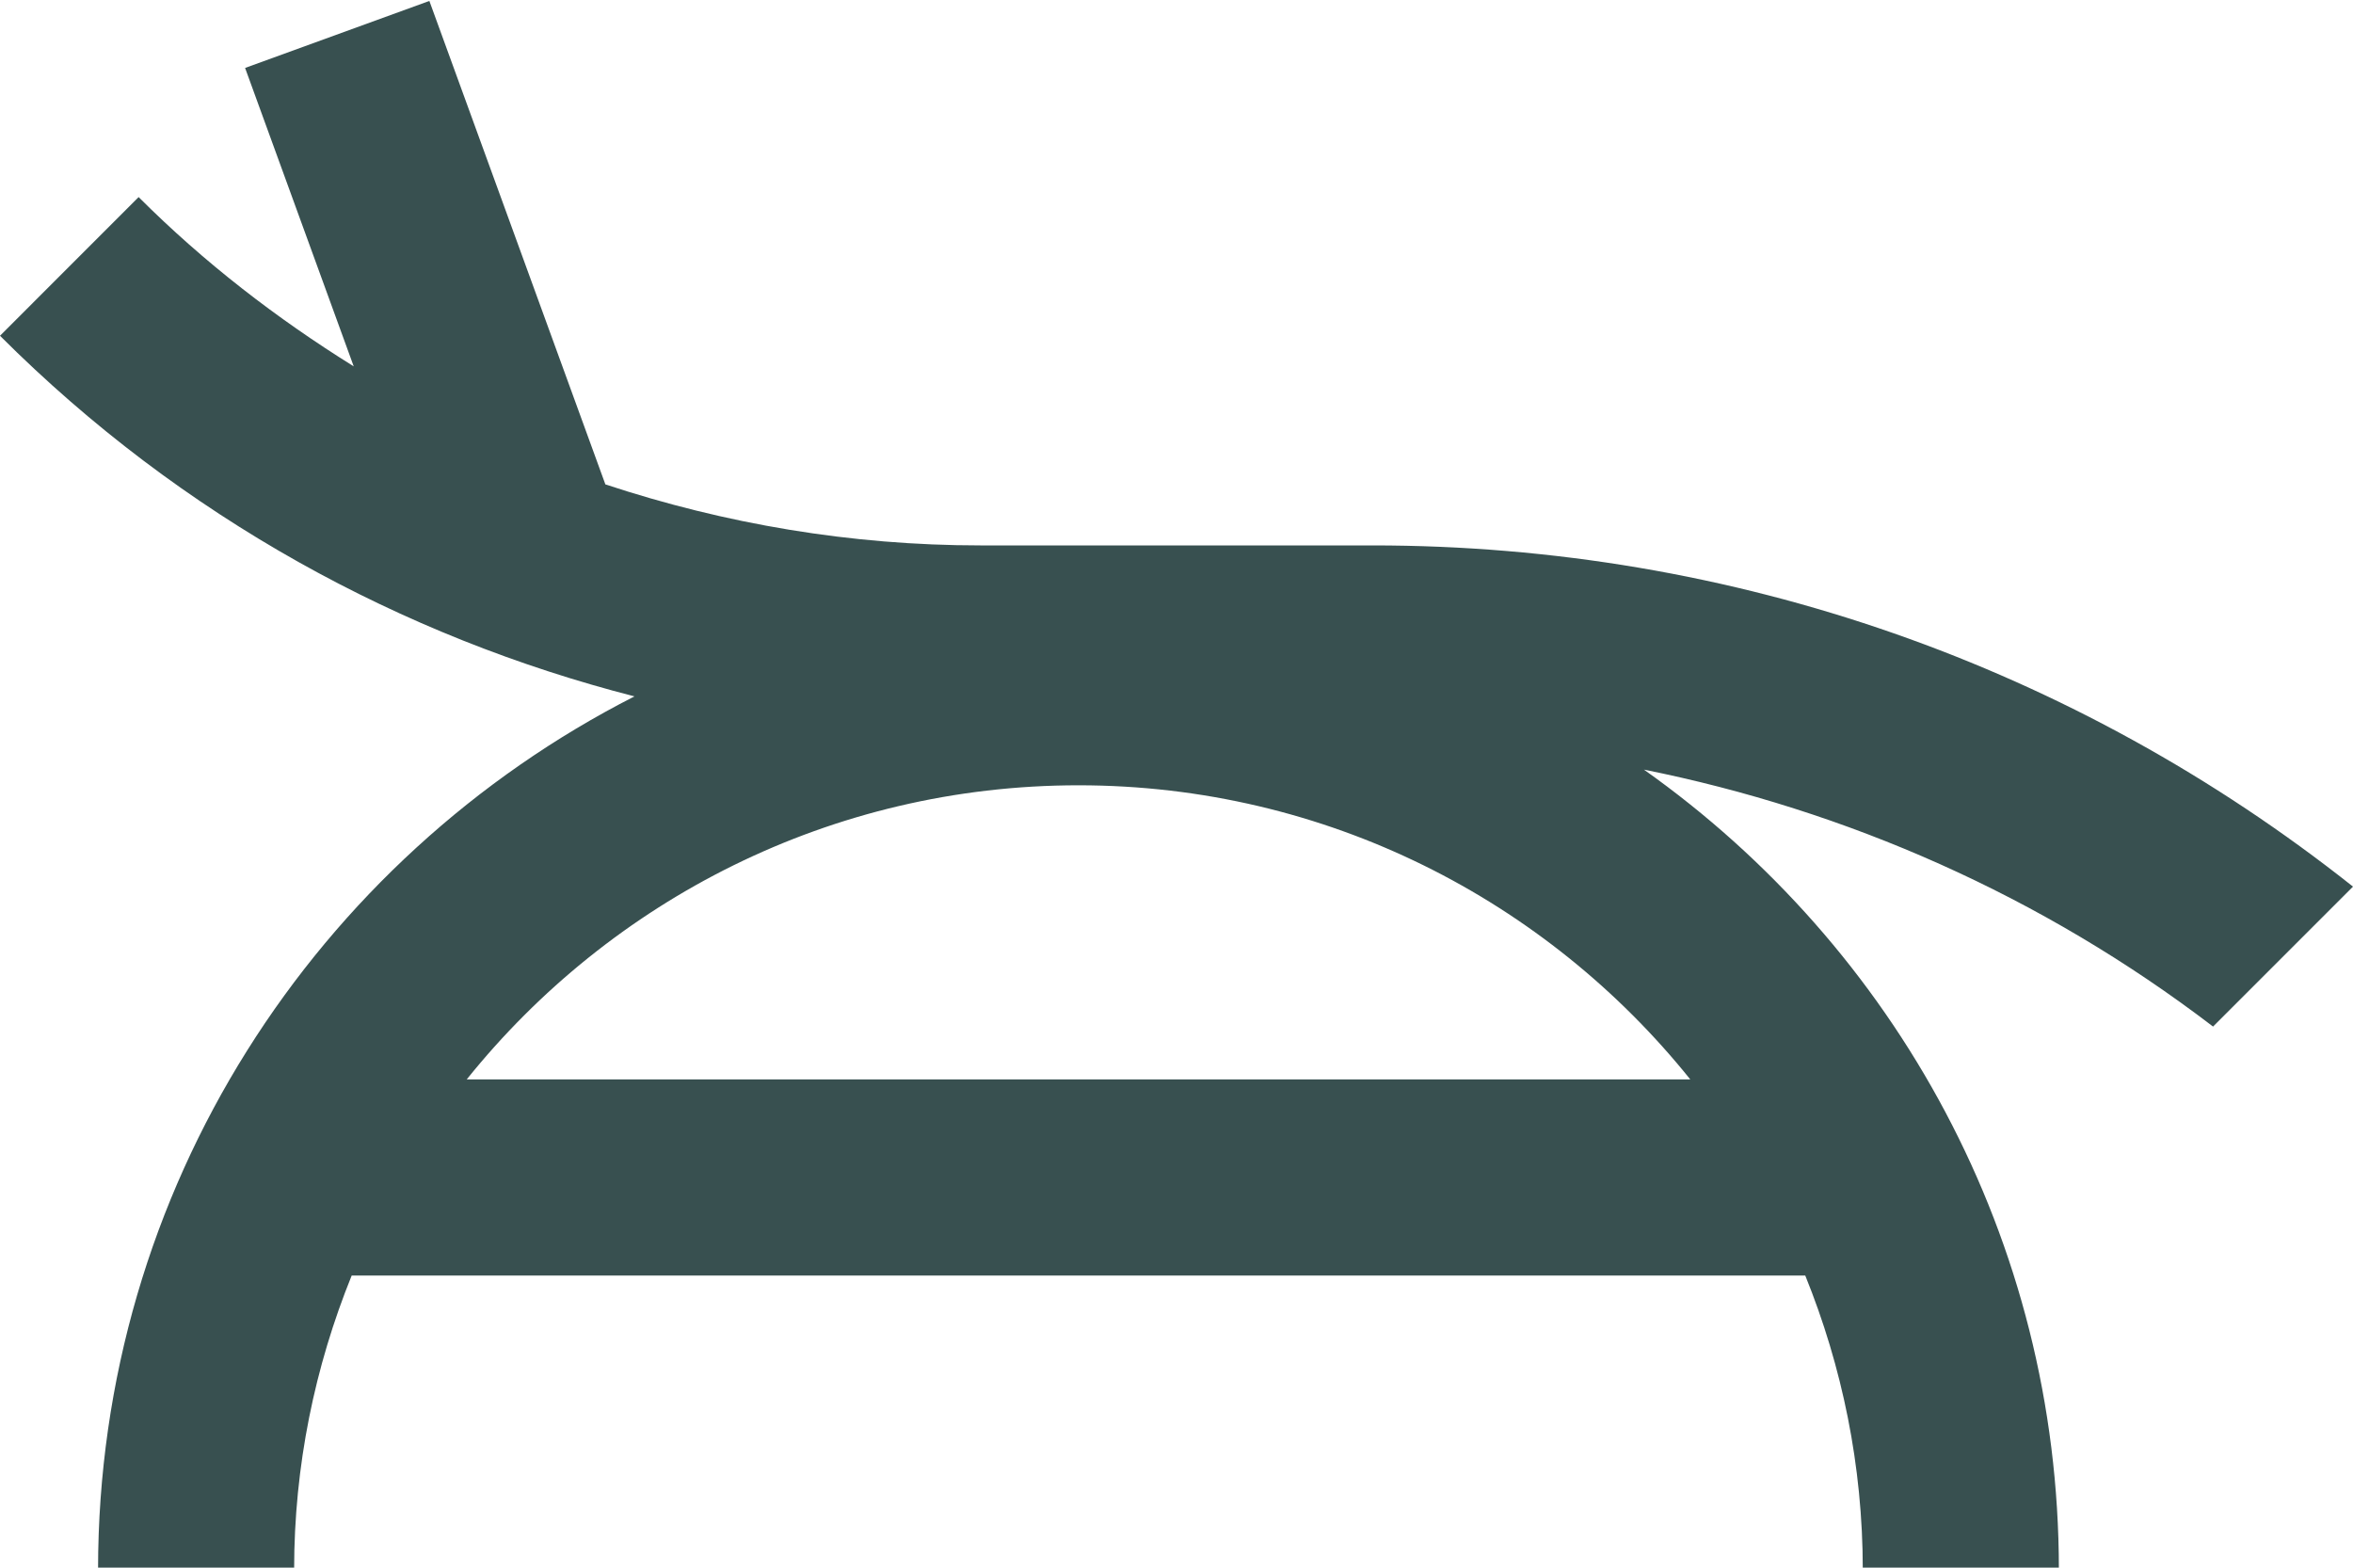 <?xml version="1.0" encoding="UTF-8" standalone="no"?><svg xmlns="http://www.w3.org/2000/svg" xmlns:xlink="http://www.w3.org/1999/xlink" fill="#385050" height="53.3" preserveAspectRatio="xMidYMid meet" version="1" viewBox="10.0 23.3 80.0 53.3" width="80" zoomAndPan="magnify"><g id="change1_1"><path d="M90,53.445c-9.46-7.499-21.067-11.601-33.333-11.601H43.333c-4.404,0-8.688-0.732-12.751-2.075l-5.984-16.437l-6.265,2.278 l3.693,10.146c-2.614-1.626-5.082-3.525-7.313-5.755L10,34.716c6.183,6.182,13.67,10.234,21.571,12.261 c-10.815,5.512-18.237,16.723-18.237,29.691H20c0-3.535,0.705-6.908,1.957-10h49.42c1.253,3.092,1.956,6.465,1.956,10H80 c0-11.244-5.583-21.166-14.108-27.201c6.879,1.381,13.513,4.277,19.35,8.736L90,53.445z M25.868,60c4.888-6.086,12.383-10,20.799-10 c8.421,0,15.915,3.914,20.801,10H25.868z" fill="inherit"/></g></svg>